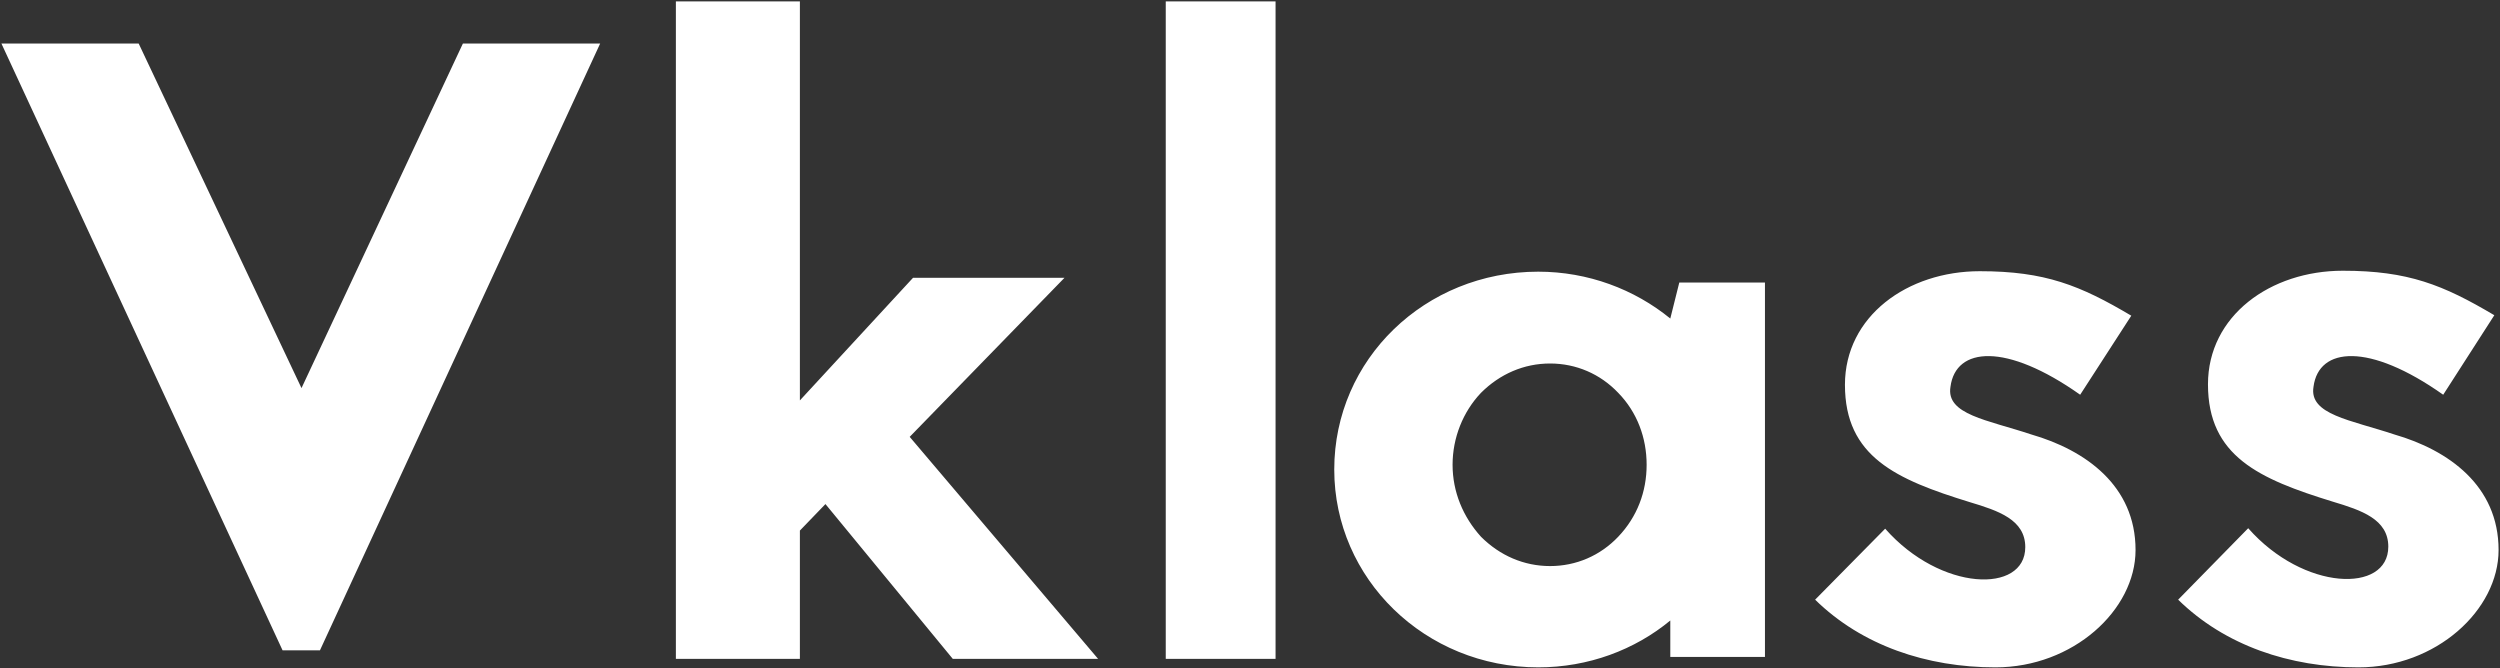 <?xml version="1.0" encoding="utf-8"?>
<!-- Generator: Adobe Illustrator 21.1.0, SVG Export Plug-In . SVG Version: 6.00 Build 0)  -->
<svg version="1.1" id="Lager_1" xmlns="http://www.w3.org/2000/svg" xmlns:xlink="http://www.w3.org/1999/xlink" x="0px" y="0px"
	 height="141.2" width="528.2" viewBox="0 0 528.2 141.2" style="enable-background:new 0 0 528.2 141.2;" xml:space="preserve">
<rect x="0" y="0" width="528.2" height="141.2" fill="#333333" stroke="none"/>
<style type="text/css">
	.st0{fill:#FFFFFF;}
</style>
<path class="st0" d="M67.6,137.4L126.8,9.2H97.8L63.7,82L29.3,9.2H0.3l59.4,128.2H67.6z M232,139.2l-39.8-46.9l32.7-33.6h-32
	l-23.9,25.9V0.3h-26.2v138.9h26.2v-27.1l5.4-5.6l26.9,32.7H232z M246.3,139.2V0.3h23.2v138.9H246.3z M354.8,59.7h18.1v79.1h-20v-7.7
	c-7.5,6.2-17.3,9.9-27.9,9.9c-23.9,0-43.1-18.7-43.1-41.8c0-23.3,19.2-41.8,43.1-41.8c10.5,0,20.3,3.7,27.9,9.9L354.8,59.7z
	 M341.9,113.4c4-4.2,6-9.5,6-15.2c0-5.7-2-11.1-6-15.2c-3.8-4-8.9-6.2-14.4-6.2s-10.6,2.2-14.6,6.2c-3.8,4-6,9.5-6,15.2
	c0,5.7,2.2,11,6,15.2c4,4,9.1,6.2,14.6,6.2S338.1,117.4,341.9,113.4z M383.5,126.7c9.9,9.7,23.6,14.3,38.1,14.3
	c16.4,0,29.6-12.1,29.6-24.8c0-13.6-10.6-21.1-22-24.4c-9.3-3.1-18.1-4.2-17.1-10.1c1.1-8.4,11.7-9.4,27.4,1.7l10.8-16.7
	c-10.8-6.4-18.2-9.4-32-9.4c-15.3,0-28.5,9.5-28.5,24c0,15.2,10.8,20,26.4,24.8c6,1.8,11.7,3.7,11.7,9.5c0,9.9-17.9,9.4-29.6-3.9
	L383.5,126.7z M460.2,126.7c9.9,9.7,23.6,14.3,38.1,14.3c16.4,0,29.6-12.1,29.6-24.8c0-13.6-10.6-21.1-22-24.4
	c-9.3-3.1-18.1-4.2-17.1-10.1c1.1-8.4,11.7-9.4,27.4,1.7L527,66.6c-10.8-6.4-18.2-9.4-32-9.4c-15.3,0-28.5,9.5-28.5,24
	c0,15.2,10.8,20,26.4,24.8c6,1.8,11.7,3.7,11.7,9.5c0,9.9-17.9,9.4-29.6-3.9L460.2,126.7z"/>
</svg>

